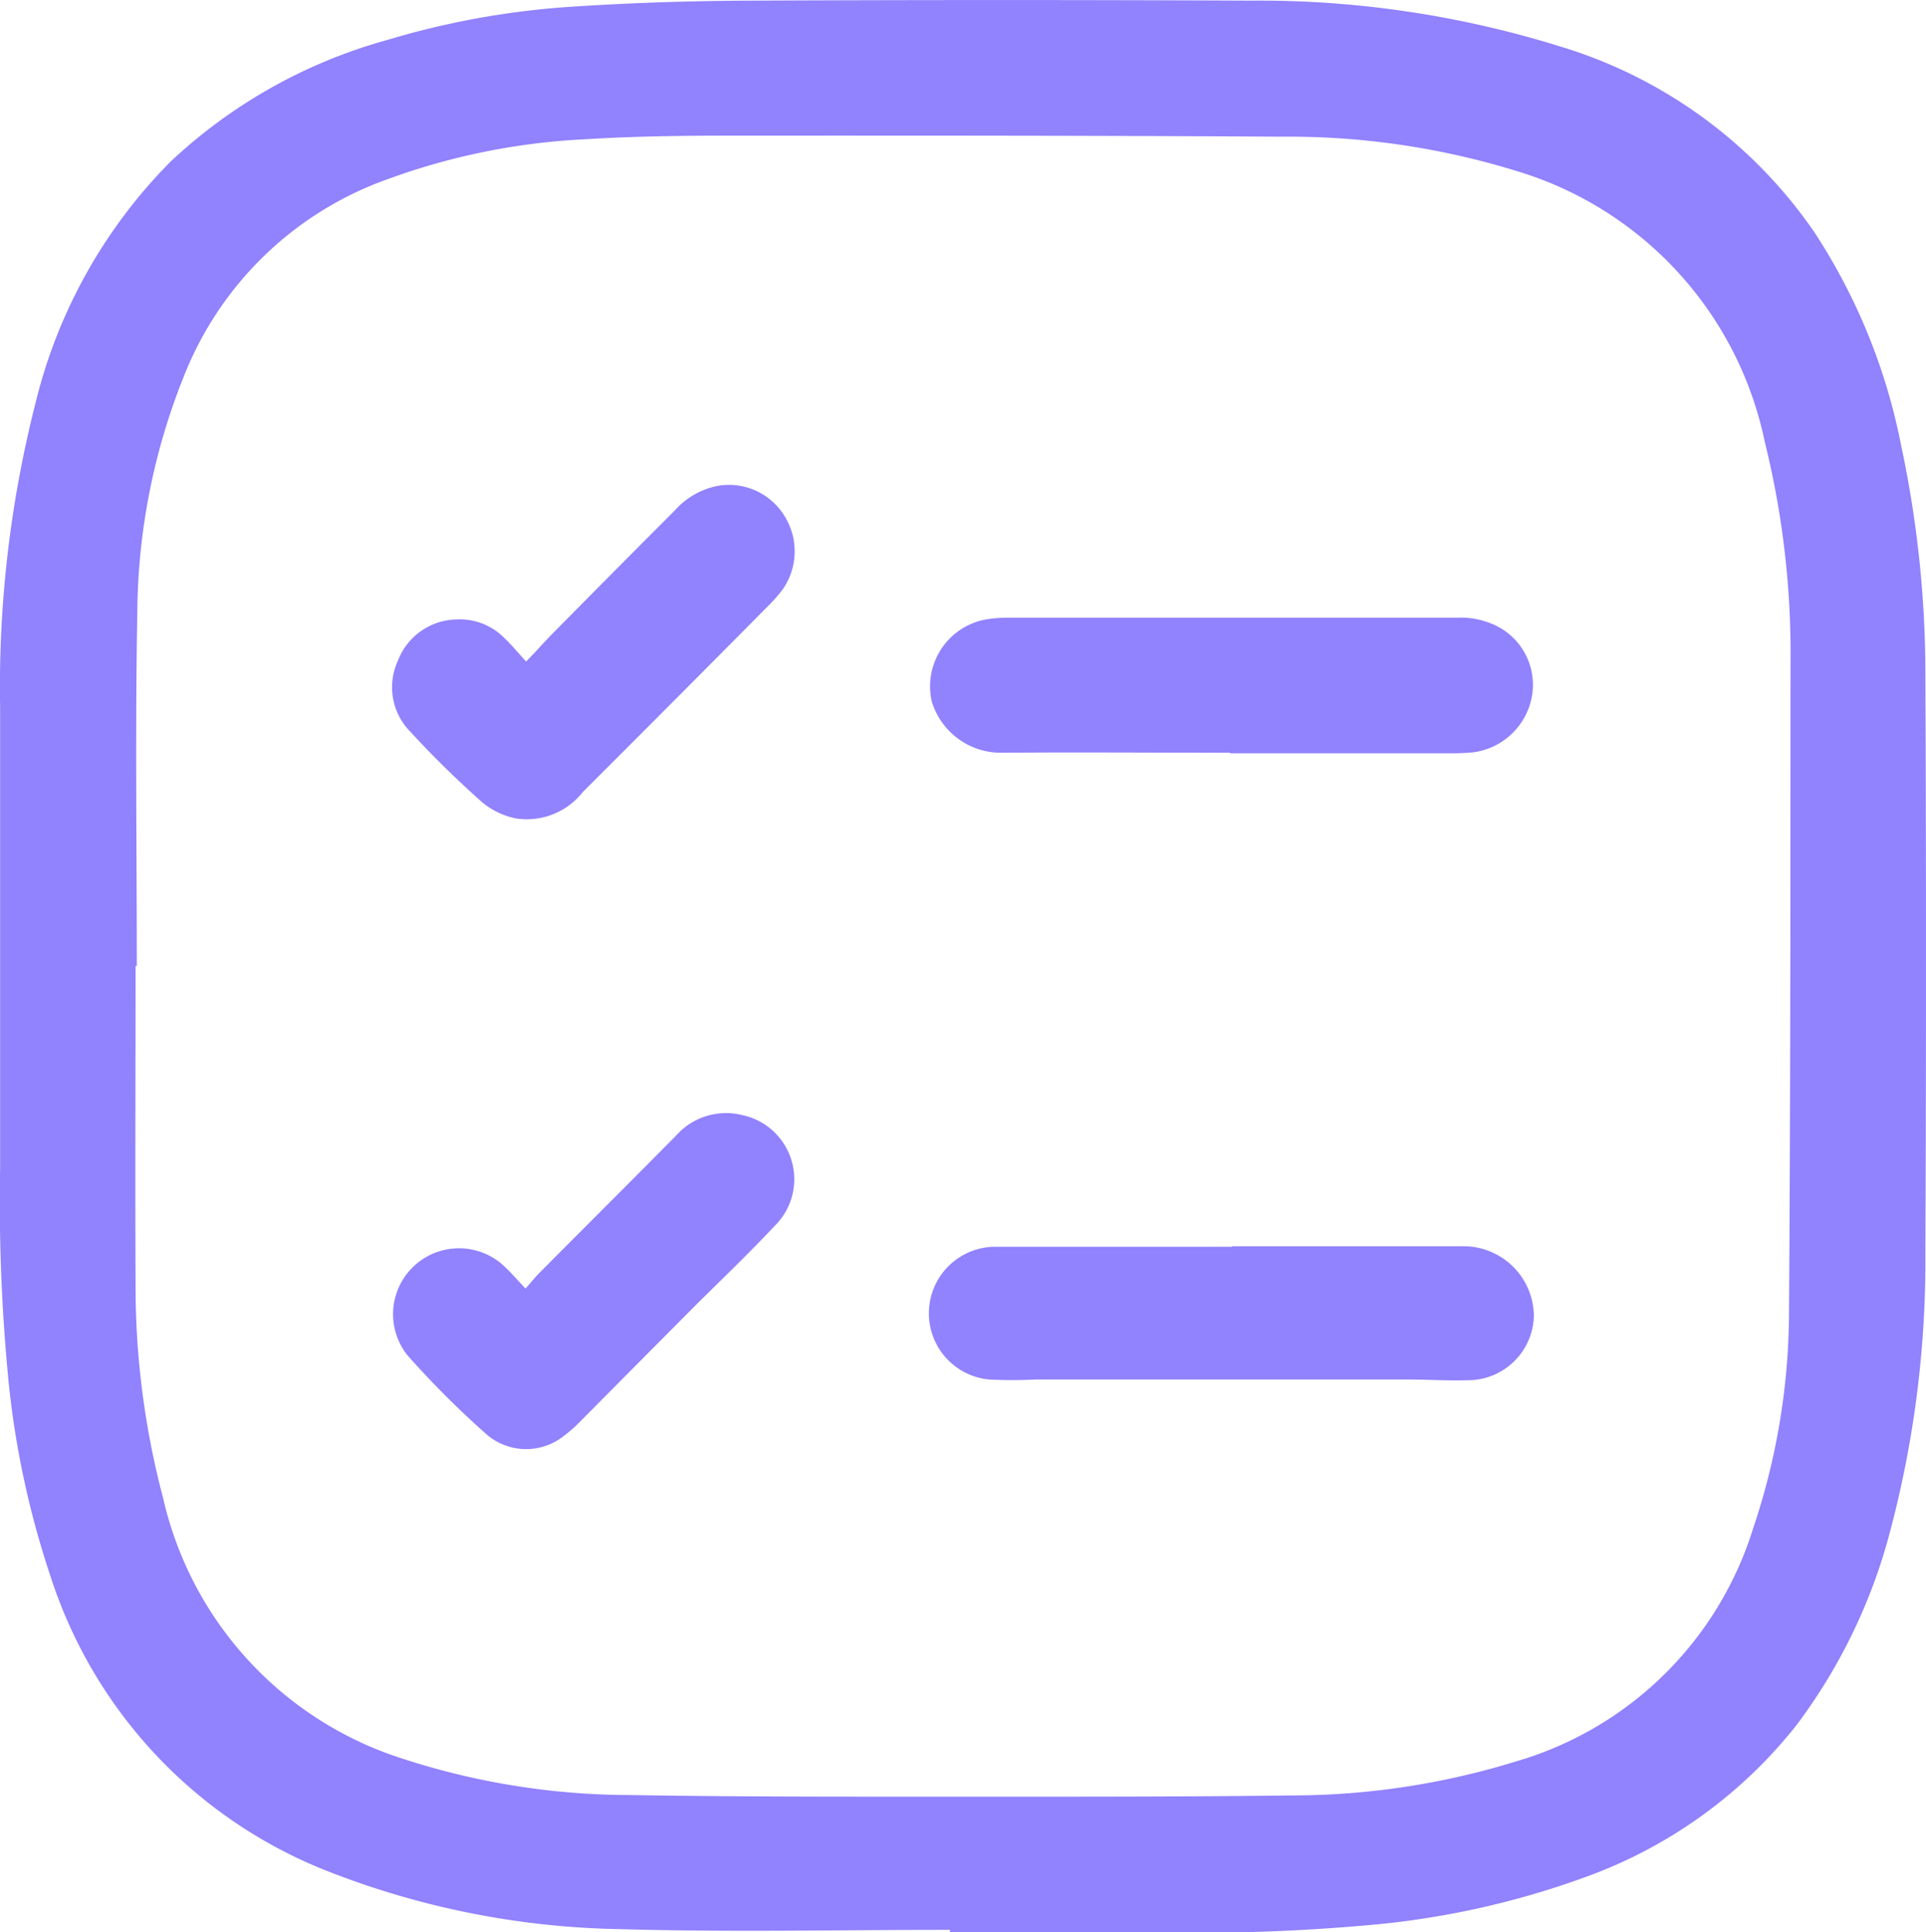 <svg id="Group_4118" data-name="Group 4118" xmlns="http://www.w3.org/2000/svg" xmlns:xlink="http://www.w3.org/1999/xlink" width="18.669" height="18.729" viewBox="0 0 18.669 18.729">
  <defs>
    <clipPath id="clip-path">
      <rect id="Rectangle_2517" data-name="Rectangle 2517" width="18.669" height="18.729" fill="#9182fe"/>
    </clipPath>
  </defs>
  <g id="Group_4117" data-name="Group 4117" clip-path="url(#clip-path)">
    <path id="Path_138272" data-name="Path 138272" d="M9.207,18.708c-1.068,0-2.136.024-3.2-.007A8.112,8.112,0,0,1,3.2,18.149a4.579,4.579,0,0,1-2.712-2.87,8.68,8.68,0,0,1-.408-1.907A17.837,17.837,0,0,1,0,11.334Q0,9.089,0,6.845A11.135,11.135,0,0,1,.343,3.908,5,5,0,0,1,1.655,1.564,5.019,5.019,0,0,1,3.754.387,8,8,0,0,1,5.539.065C6.121.027,6.7.008,7.286.006q2.416-.011,4.831,0a9.818,9.818,0,0,1,2.994.441,4.6,4.6,0,0,1,2.481,1.813,5.8,5.8,0,0,1,.836,2.063,10.627,10.627,0,0,1,.234,2.186q.012,2.826,0,5.652a10.22,10.22,0,0,1-.336,2.662,5.4,5.4,0,0,1-.913,1.9,4.589,4.589,0,0,1-2.065,1.48,8.193,8.193,0,0,1-2.036.455,18.765,18.765,0,0,1-2.092.075H9.207v-.021M1.325,9.365H1.313c0,1.03-.005,2.061,0,3.091a8.026,8.026,0,0,0,.267,2.066A3.454,3.454,0,0,0,3.9,17.048a7.145,7.145,0,0,0,2.2.353c1.186.02,2.373.015,3.56.016.949,0,1.9,0,2.848-.012a7.39,7.39,0,0,0,2.183-.329,3.4,3.4,0,0,0,2.3-2.256,6.608,6.608,0,0,0,.349-2.072c.015-2.108.013-4.217.015-6.325a8.521,8.521,0,0,0-.25-2.14A3.477,3.477,0,0,0,14.7,1.658a7.5,7.5,0,0,0-2.274-.333c-1.787-.011-3.574-.011-5.36-.01-.464,0-.929.006-1.392.035a6.466,6.466,0,0,0-1.915.386,3.317,3.317,0,0,0-1.973,1.9A6.257,6.257,0,0,0,1.33,5.937c-.021,1.142-.005,2.285-.005,3.428" transform="translate(0.001 0)" fill="#9182fe"/>
    <path id="Path_138273" data-name="Path 138273" d="M101.533,66.8c-.736,0-1.471-.006-2.207,0a.7.7,0,0,1-.684-.5.66.66,0,0,1,.53-.793,1.294,1.294,0,0,1,.2-.016h4.363a.778.778,0,0,1,.42.1.639.639,0,0,1,.3.688.667.667,0,0,1-.563.517,2.187,2.187,0,0,1-.233.009h-2.126Z" transform="translate(-89.611 -59.503)" fill="#9182fe"/>
    <path id="Path_138274" data-name="Path 138274" d="M101.513,132.192c.749,0,1.5,0,2.247,0a.682.682,0,0,1,.678.67.639.639,0,0,1-.645.629c-.193.006-.386-.007-.579-.007l-3.61,0a4.359,4.359,0,0,1-.447,0,.645.645,0,0,1,.068-1.287c.522,0,1.044,0,1.566,0h.722Z" transform="translate(-89.57 -120.111)" fill="#9182fe"/>
    <path id="Path_138275" data-name="Path 138275" d="M42.89,53.145c.1-.1.176-.19.26-.274q.592-.6,1.184-1.193a.747.747,0,0,1,.426-.239.632.632,0,0,1,.64.3.645.645,0,0,1-.025.711,1.562,1.562,0,0,1-.149.167q-.891.9-1.783,1.79a.692.692,0,0,1-.65.258.746.746,0,0,1-.331-.16c-.24-.214-.472-.44-.69-.678a.613.613,0,0,1-.123-.691.621.621,0,0,1,.567-.4.605.605,0,0,1,.462.177c.071.067.133.143.212.229" transform="translate(-37.792 -46.731)" fill="#9182fe"/>
    <path id="Path_138276" data-name="Path 138276" d="M42.9,119.757c.06-.067.1-.118.146-.163.438-.441.878-.879,1.315-1.321a.646.646,0,0,1,.638-.2.635.635,0,0,1,.315,1.078c-.239.255-.494.5-.74.743q-.571.574-1.141,1.149a1.363,1.363,0,0,1-.16.141.586.586,0,0,1-.744-.011,8.927,8.927,0,0,1-.77-.769.639.639,0,0,1,.945-.857c.064.06.121.128.2.21" transform="translate(-37.808 -107.264)" fill="#9182fe"/>
  </g>
</svg>

